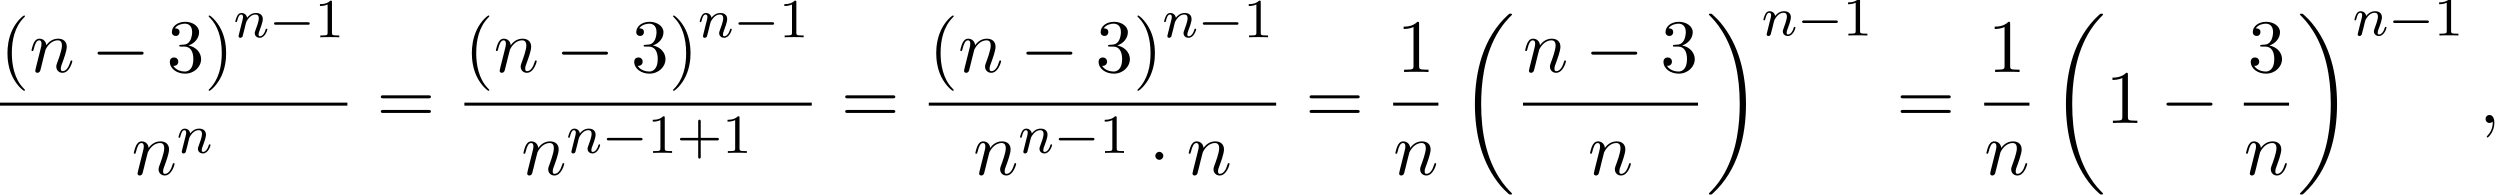 <?xml version='1.0' encoding='UTF-8'?>
<!-- This file was generated by dvisvgm 2.13.3 -->
<svg version='1.1' xmlns='http://www.w3.org/2000/svg' xmlns:xlink='http://www.w3.org/1999/xlink' width='361.844pt' height='28.164pt' viewBox='54.994 80.697 361.844 28.164'>
<defs>
<path id='g0-18' d='M7.636 25.625C7.636 25.582 7.615 25.56 7.593 25.527C7.189 25.124 6.458 24.393 5.727 23.215C3.971 20.4 3.175 16.855 3.175 12.655C3.175 9.72 3.567 5.935 5.367 2.684C6.229 1.135 7.124 .24 7.604-.24C7.636-.273 7.636-.295 7.636-.327C7.636-.436 7.56-.436 7.407-.436S7.233-.436 7.069-.273C3.415 3.055 2.269 8.051 2.269 12.644C2.269 16.931 3.251 21.251 6.022 24.513C6.24 24.764 6.655 25.211 7.102 25.604C7.233 25.735 7.255 25.735 7.407 25.735S7.636 25.735 7.636 25.625Z'/>
<path id='g0-19' d='M5.749 12.655C5.749 8.367 4.767 4.047 1.996 .785C1.778 .535 1.364 .087 .916-.305C.785-.436 .764-.436 .611-.436C.48-.436 .382-.436 .382-.327C.382-.284 .425-.24 .447-.218C.829 .175 1.56 .905 2.291 2.084C4.047 4.898 4.844 8.444 4.844 12.644C4.844 15.578 4.451 19.364 2.651 22.615C1.789 24.164 .884 25.069 .425 25.527C.404 25.56 .382 25.593 .382 25.625C.382 25.735 .48 25.735 .611 25.735C.764 25.735 .785 25.735 .949 25.571C4.604 22.244 5.749 17.247 5.749 12.655Z'/>
<path id='g4-59' d='M2.215-.011C2.215-.731 1.942-1.156 1.516-1.156C1.156-1.156 .938-.884 .938-.578C.938-.284 1.156 0 1.516 0C1.647 0 1.789-.044 1.898-.142C1.931-.164 1.942-.175 1.953-.175S1.975-.164 1.975-.011C1.975 .796 1.593 1.451 1.233 1.811C1.113 1.931 1.113 1.953 1.113 1.985C1.113 2.062 1.167 2.105 1.222 2.105C1.342 2.105 2.215 1.265 2.215-.011Z'/>
<path id='g4-110' d='M.96-.644C.927-.48 .862-.229 .862-.175C.862 .022 1.015 .12 1.178 .12C1.309 .12 1.505 .033 1.582-.185C1.593-.207 1.724-.72 1.789-.993L2.029-1.975C2.095-2.215 2.16-2.455 2.215-2.705C2.258-2.891 2.345-3.207 2.356-3.251C2.52-3.589 3.098-4.582 4.135-4.582C4.625-4.582 4.724-4.178 4.724-3.818C4.724-3.142 4.189-1.745 4.015-1.276C3.916-1.025 3.905-.895 3.905-.775C3.905-.262 4.287 .12 4.8 .12C5.825 .12 6.229-1.473 6.229-1.56C6.229-1.669 6.131-1.669 6.098-1.669C5.989-1.669 5.989-1.636 5.935-1.473C5.716-.731 5.356-.12 4.822-.12C4.636-.12 4.56-.229 4.56-.48C4.56-.753 4.658-1.015 4.756-1.255C4.964-1.833 5.422-3.033 5.422-3.655C5.422-4.385 4.953-4.822 4.167-4.822C3.185-4.822 2.651-4.124 2.465-3.873C2.411-4.484 1.964-4.822 1.462-4.822S.753-4.396 .644-4.2C.469-3.829 .316-3.185 .316-3.142C.316-3.033 .425-3.033 .447-3.033C.556-3.033 .567-3.044 .633-3.284C.818-4.058 1.036-4.582 1.429-4.582C1.647-4.582 1.767-4.44 1.767-4.08C1.767-3.851 1.735-3.731 1.593-3.164L.96-.644Z'/>
<path id='g2-0' d='M7.189-2.509C7.375-2.509 7.571-2.509 7.571-2.727S7.375-2.945 7.189-2.945H1.287C1.102-2.945 .905-2.945 .905-2.727S1.102-2.509 1.287-2.509H7.189Z'/>
<path id='g2-1' d='M2.095-2.727C2.095-3.044 1.833-3.305 1.516-3.305S.938-3.044 .938-2.727S1.2-2.149 1.516-2.149S2.095-2.411 2.095-2.727Z'/>
<path id='g5-43' d='M3.475-1.809H5.818C5.93-1.809 6.105-1.809 6.105-1.993S5.93-2.176 5.818-2.176H3.475V-4.527C3.475-4.639 3.475-4.814 3.292-4.814S3.108-4.639 3.108-4.527V-2.176H.757C.646-2.176 .47-2.176 .47-1.993S.646-1.809 .757-1.809H3.108V.542C3.108 .654 3.108 .829 3.292 .829S3.475 .654 3.475 .542V-1.809Z'/>
<path id='g5-49' d='M2.503-5.077C2.503-5.292 2.487-5.3 2.271-5.3C1.945-4.981 1.522-4.79 .765-4.79V-4.527C.98-4.527 1.411-4.527 1.873-4.742V-.654C1.873-.359 1.849-.263 1.092-.263H.813V0C1.14-.024 1.825-.024 2.184-.024S3.236-.024 3.563 0V-.263H3.284C2.527-.263 2.503-.359 2.503-.654V-5.077Z'/>
<path id='g6-40' d='M3.611 2.618C3.611 2.585 3.611 2.564 3.425 2.378C2.062 1.004 1.713-1.058 1.713-2.727C1.713-4.625 2.127-6.524 3.469-7.887C3.611-8.018 3.611-8.04 3.611-8.073C3.611-8.149 3.567-8.182 3.502-8.182C3.393-8.182 2.411-7.44 1.767-6.055C1.211-4.855 1.08-3.644 1.08-2.727C1.08-1.876 1.2-.556 1.8 .676C2.455 2.018 3.393 2.727 3.502 2.727C3.567 2.727 3.611 2.695 3.611 2.618Z'/>
<path id='g6-41' d='M3.153-2.727C3.153-3.578 3.033-4.898 2.433-6.131C1.778-7.473 .84-8.182 .731-8.182C.665-8.182 .622-8.138 .622-8.073C.622-8.04 .622-8.018 .829-7.822C1.898-6.742 2.52-5.007 2.52-2.727C2.52-.862 2.116 1.058 .764 2.433C.622 2.564 .622 2.585 .622 2.618C.622 2.684 .665 2.727 .731 2.727C.84 2.727 1.822 1.985 2.465 .6C3.022-.6 3.153-1.811 3.153-2.727Z'/>
<path id='g6-49' d='M3.207-6.982C3.207-7.244 3.207-7.265 2.956-7.265C2.28-6.567 1.32-6.567 .971-6.567V-6.229C1.189-6.229 1.833-6.229 2.4-6.513V-.862C2.4-.469 2.367-.338 1.385-.338H1.036V0C1.418-.033 2.367-.033 2.804-.033S4.189-.033 4.571 0V-.338H4.222C3.24-.338 3.207-.458 3.207-.862V-6.982Z'/>
<path id='g6-51' d='M3.164-3.84C4.058-4.135 4.691-4.898 4.691-5.76C4.691-6.655 3.731-7.265 2.684-7.265C1.582-7.265 .753-6.611 .753-5.782C.753-5.422 .993-5.215 1.309-5.215C1.647-5.215 1.865-5.455 1.865-5.771C1.865-6.316 1.353-6.316 1.189-6.316C1.527-6.851 2.247-6.993 2.64-6.993C3.087-6.993 3.687-6.753 3.687-5.771C3.687-5.64 3.665-5.007 3.382-4.527C3.055-4.004 2.684-3.971 2.411-3.96C2.324-3.949 2.062-3.927 1.985-3.927C1.898-3.916 1.822-3.905 1.822-3.796C1.822-3.676 1.898-3.676 2.084-3.676H2.564C3.458-3.676 3.862-2.935 3.862-1.865C3.862-.382 3.109-.065 2.629-.065C2.16-.065 1.342-.251 .96-.895C1.342-.84 1.68-1.08 1.68-1.495C1.68-1.887 1.385-2.105 1.069-2.105C.807-2.105 .458-1.953 .458-1.473C.458-.48 1.473 .24 2.662 .24C3.993 .24 4.985-.753 4.985-1.865C4.985-2.76 4.298-3.611 3.164-3.84Z'/>
<path id='g6-61' d='M7.495-3.567C7.658-3.567 7.865-3.567 7.865-3.785S7.658-4.004 7.505-4.004H.971C.818-4.004 .611-4.004 .611-3.785S.818-3.567 .982-3.567H7.495ZM7.505-1.451C7.658-1.451 7.865-1.451 7.865-1.669S7.658-1.887 7.495-1.887H.982C.818-1.887 .611-1.887 .611-1.669S.818-1.451 .971-1.451H7.505Z'/>
<path id='g3-110' d='M1.594-1.307C1.618-1.427 1.698-1.73 1.722-1.849C1.833-2.279 1.833-2.287 2.016-2.55C2.279-2.941 2.654-3.292 3.188-3.292C3.475-3.292 3.642-3.124 3.642-2.75C3.642-2.311 3.308-1.403 3.156-1.012C3.053-.749 3.053-.701 3.053-.598C3.053-.143 3.427 .08 3.77 .08C4.551 .08 4.878-1.036 4.878-1.14C4.878-1.219 4.814-1.243 4.758-1.243C4.663-1.243 4.647-1.188 4.623-1.108C4.431-.454 4.097-.143 3.794-.143C3.666-.143 3.602-.223 3.602-.406S3.666-.765 3.746-.964C3.866-1.267 4.216-2.184 4.216-2.63C4.216-3.228 3.802-3.515 3.228-3.515C2.582-3.515 2.168-3.124 1.937-2.821C1.881-3.26 1.53-3.515 1.124-3.515C.837-3.515 .638-3.332 .51-3.084C.319-2.71 .239-2.311 .239-2.295C.239-2.224 .295-2.192 .359-2.192C.462-2.192 .47-2.224 .526-2.431C.622-2.821 .765-3.292 1.1-3.292C1.307-3.292 1.355-3.092 1.355-2.917C1.355-2.774 1.315-2.622 1.251-2.359C1.235-2.295 1.116-1.825 1.084-1.714L.789-.518C.757-.399 .709-.199 .709-.167C.709 .016 .861 .08 .964 .08C1.108 .08 1.227-.016 1.283-.112C1.307-.159 1.371-.43 1.411-.598L1.594-1.307Z'/>
<path id='g1-0' d='M5.571-1.809C5.699-1.809 5.874-1.809 5.874-1.993S5.699-2.176 5.571-2.176H1.004C.877-2.176 .701-2.176 .701-1.993S.877-1.809 1.004-1.809H5.571Z'/>
</defs>
<g id='page1'>
<use x='54.994' y='91.117' xlink:href='#g6-40'/>
<use x='59.236' y='91.117' xlink:href='#g4-110'/>
<use x='68.208' y='91.117' xlink:href='#g2-0'/>
<use x='79.117' y='91.117' xlink:href='#g6-51'/>
<use x='84.572' y='91.117' xlink:href='#g6-41'/>
<use x='88.814' y='86.09' xlink:href='#g3-110'/>
<use x='93.953' y='86.09' xlink:href='#g1-0'/>
<use x='100.539' y='86.09' xlink:href='#g5-49'/>
<rect x='54.994' y='95.552' height='.436' width='50.278'/>
<use x='74.04' y='105.98' xlink:href='#g4-110'/>
<use x='80.588' y='102.829' xlink:href='#g3-110'/>
<use x='109.497' y='98.497' xlink:href='#g6-61'/>
<use x='122.208' y='91.117' xlink:href='#g6-40'/>
<use x='126.45' y='91.117' xlink:href='#g4-110'/>
<use x='135.423' y='91.117' xlink:href='#g2-0'/>
<use x='146.332' y='91.117' xlink:href='#g6-51'/>
<use x='151.786' y='91.117' xlink:href='#g6-41'/>
<use x='156.029' y='86.09' xlink:href='#g3-110'/>
<use x='161.167' y='86.09' xlink:href='#g1-0'/>
<use x='167.753' y='86.09' xlink:href='#g5-49'/>
<rect x='122.208' y='95.552' height='.436' width='50.278'/>
<use x='130.434' y='105.98' xlink:href='#g4-110'/>
<use x='136.982' y='102.829' xlink:href='#g3-110'/>
<use x='142.12' y='102.829' xlink:href='#g1-0'/>
<use x='148.707' y='102.829' xlink:href='#g5-49'/>
<use x='152.941' y='102.829' xlink:href='#g5-43'/>
<use x='159.527' y='102.829' xlink:href='#g5-49'/>
<use x='176.711' y='98.497' xlink:href='#g6-61'/>
<use x='189.422' y='91.117' xlink:href='#g6-40'/>
<use x='193.664' y='91.117' xlink:href='#g4-110'/>
<use x='202.637' y='91.117' xlink:href='#g2-0'/>
<use x='213.546' y='91.117' xlink:href='#g6-51'/>
<use x='219' y='91.117' xlink:href='#g6-41'/>
<use x='223.243' y='86.09' xlink:href='#g3-110'/>
<use x='228.381' y='86.09' xlink:href='#g1-0'/>
<use x='234.967' y='86.09' xlink:href='#g5-49'/>
<rect x='189.422' y='95.552' height='.436' width='50.278'/>
<use x='195.845' y='105.98' xlink:href='#g4-110'/>
<use x='202.393' y='102.829' xlink:href='#g3-110'/>
<use x='207.531' y='102.829' xlink:href='#g1-0'/>
<use x='214.118' y='102.829' xlink:href='#g5-49'/>
<use x='221.274' y='105.98' xlink:href='#g2-1'/>
<use x='226.729' y='105.98' xlink:href='#g4-110'/>
<use x='243.926' y='98.497' xlink:href='#g6-61'/>
<use x='257.183' y='91.117' xlink:href='#g6-49'/>
<rect x='256.636' y='95.552' height='.436' width='6.548'/>
<use x='256.636' y='105.98' xlink:href='#g4-110'/>
<use x='266.198' y='83.115' xlink:href='#g0-18'/>
<use x='275.424' y='91.117' xlink:href='#g4-110'/>
<use x='284.396' y='91.117' xlink:href='#g2-0'/>
<use x='295.305' y='91.117' xlink:href='#g6-51'/>
<rect x='275.424' y='95.552' height='.436' width='25.336'/>
<use x='284.818' y='105.98' xlink:href='#g4-110'/>
<use x='301.955' y='83.115' xlink:href='#g0-19'/>
<use x='309.985' y='85.834' xlink:href='#g3-110'/>
<use x='315.124' y='85.834' xlink:href='#g1-0'/>
<use x='321.71' y='85.834' xlink:href='#g5-49'/>
<use x='329.473' y='98.497' xlink:href='#g6-61'/>
<use x='342.73' y='91.117' xlink:href='#g6-49'/>
<rect x='342.183' y='95.552' height='.436' width='6.548'/>
<use x='342.183' y='105.98' xlink:href='#g4-110'/>
<use x='351.745' y='83.115' xlink:href='#g0-18'/>
<use x='359.775' y='98.497' xlink:href='#g6-49'/>
<use x='367.654' y='98.497' xlink:href='#g2-0'/>
<use x='380.305' y='91.117' xlink:href='#g6-51'/>
<rect x='379.759' y='95.552' height='.436' width='6.548'/>
<use x='379.759' y='105.98' xlink:href='#g4-110'/>
<use x='387.502' y='83.115' xlink:href='#g0-19'/>
<use x='395.532' y='85.834' xlink:href='#g3-110'/>
<use x='400.671' y='85.834' xlink:href='#g1-0'/>
<use x='407.257' y='85.834' xlink:href='#g5-49'/>
<use x='413.808' y='98.497' xlink:href='#g4-59'/>
</g>
</svg><!--Rendered by QuickLaTeX.com-->